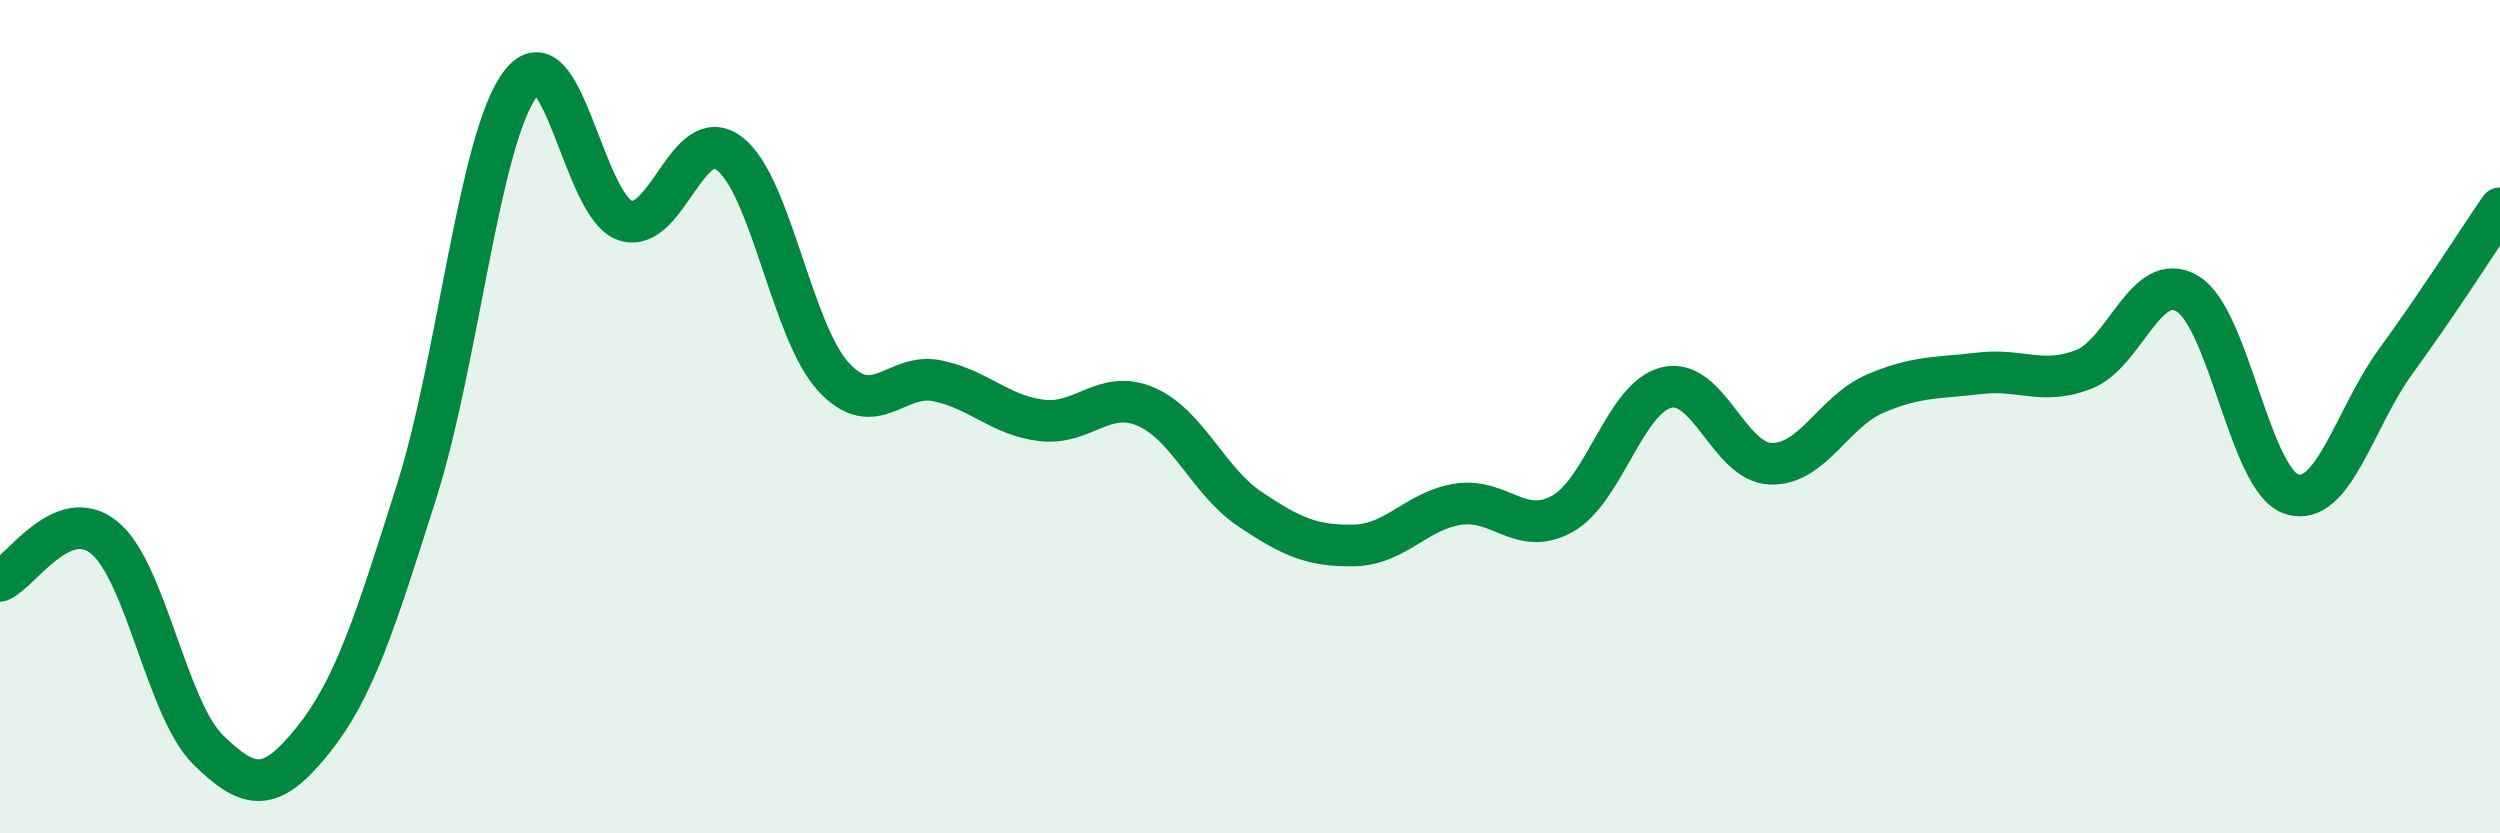 
    <svg width="60" height="20" viewBox="0 0 60 20" xmlns="http://www.w3.org/2000/svg">
      <path
        d="M 0,13.94 C 0.5,13.73 1.5,12.09 2.5,12.9 C 3.5,13.71 4,17.02 5,18 C 6,18.98 6.5,19.02 7.5,17.78 C 8.5,16.54 9,14.95 10,11.79 C 11,8.63 11.5,3.3 12.5,2 C 13.5,0.7 14,4.95 15,5.29 C 16,5.63 16.5,2.93 17.5,3.68 C 18.5,4.43 19,7.95 20,9.04 C 21,10.13 21.5,8.93 22.5,9.14 C 23.5,9.35 24,9.97 25,10.09 C 26,10.21 26.5,9.33 27.5,9.76 C 28.5,10.19 29,11.55 30,12.22 C 31,12.89 31.5,13.11 32.5,13.09 C 33.5,13.07 34,12.25 35,12.1 C 36,11.95 36.5,12.89 37.5,12.33 C 38.5,11.77 39,9.54 40,9.3 C 41,9.06 41.5,11.1 42.5,11.13 C 43.5,11.16 44,9.88 45,9.45 C 46,9.02 46.5,9.08 47.5,8.96 C 48.5,8.84 49,9.25 50,8.87 C 51,8.49 51.5,6.45 52.5,7.05 C 53.5,7.65 54,11.54 55,11.86 C 56,12.18 56.5,10.04 57.5,8.67 C 58.5,7.3 59.5,5.73 60,5L60 20L0 20Z"
        fill="#008740"
        opacity="0.1"
        stroke-linecap="round"
        stroke-linejoin="round"
      />
      <path
        d="M 0,13.94 C 0.5,13.73 1.5,12.09 2.5,12.9 C 3.5,13.71 4,17.02 5,18 C 6,18.98 6.5,19.02 7.5,17.78 C 8.5,16.54 9,14.95 10,11.79 C 11,8.63 11.5,3.3 12.5,2 C 13.5,0.7 14,4.95 15,5.29 C 16,5.63 16.5,2.93 17.5,3.68 C 18.5,4.43 19,7.95 20,9.04 C 21,10.13 21.5,8.93 22.5,9.14 C 23.5,9.35 24,9.97 25,10.09 C 26,10.21 26.5,9.33 27.5,9.76 C 28.5,10.19 29,11.55 30,12.22 C 31,12.89 31.5,13.11 32.5,13.09 C 33.5,13.07 34,12.25 35,12.1 C 36,11.95 36.5,12.89 37.5,12.33 C 38.5,11.77 39,9.54 40,9.3 C 41,9.06 41.5,11.1 42.5,11.13 C 43.5,11.16 44,9.88 45,9.45 C 46,9.02 46.5,9.08 47.5,8.96 C 48.5,8.84 49,9.25 50,8.87 C 51,8.49 51.5,6.45 52.5,7.05 C 53.5,7.65 54,11.54 55,11.86 C 56,12.18 56.5,10.04 57.5,8.67 C 58.5,7.3 59.5,5.73 60,5"
        stroke="#008740"
        stroke-width="1"
        fill="none"
        stroke-linecap="round"
        stroke-linejoin="round"
      />
    </svg>
  